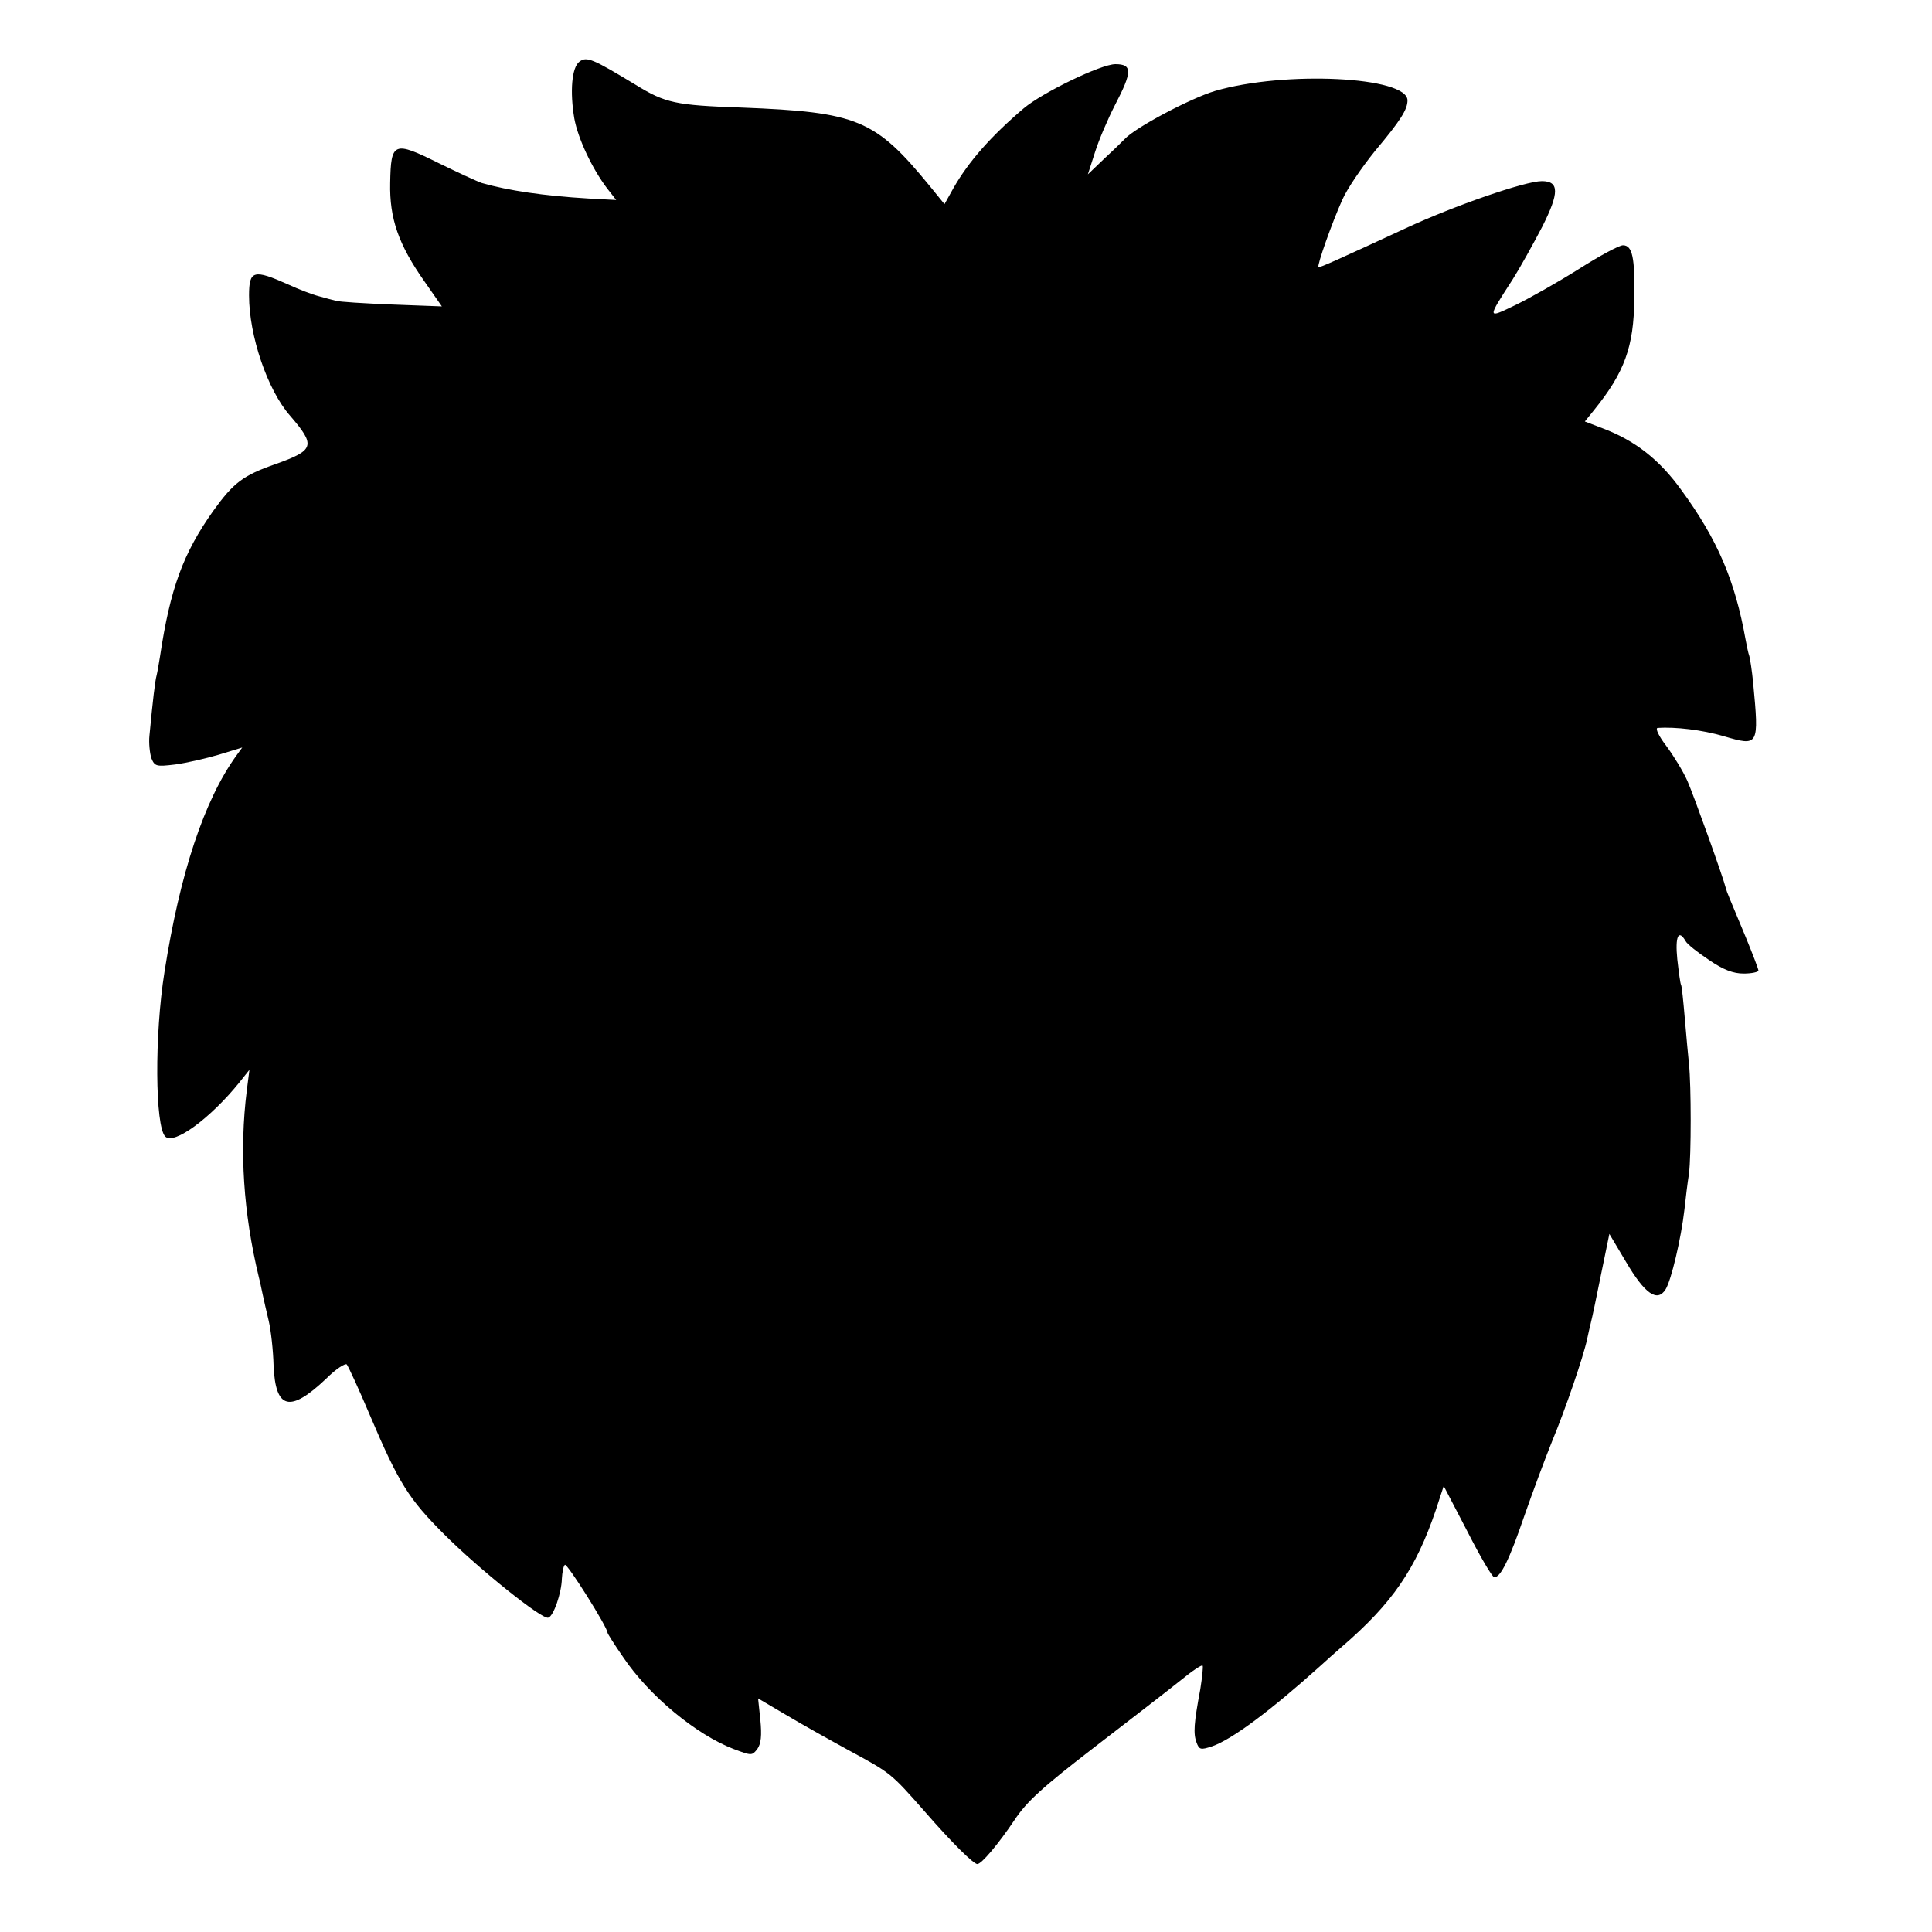 <?xml version="1.0" standalone="no"?>
<!DOCTYPE svg PUBLIC "-//W3C//DTD SVG 20010904//EN"
 "http://www.w3.org/TR/2001/REC-SVG-20010904/DTD/svg10.dtd">
<svg version="1.0" xmlns="http://www.w3.org/2000/svg"
 width="512pt" height="512pt" viewBox="0 0 512 512"
 preserveAspectRatio="xMidYMid meet">
<g transform="translate(0,512) scale(0.1,-0.1)"
fill="#000000" stroke="none">
<path d="M1536 4957 c-21 -15 -26 -80 -14 -151 10 -54 47 -132 86 -184 l25
-32 -74 4 c-118 7 -212 21 -282 41 -12 4 -64 28 -115 53 -119 59 -126 56 -128
-53 -2 -94 22 -163 91 -261 l46 -66 -133 5 c-73 3 -140 7 -148 10 -8 2 -28 7
-45 12 -16 4 -53 18 -81 31 -92 41 -104 38 -104 -29 0 -107 49 -251 109 -319
68 -79 65 -91 -39 -128 -86 -30 -111 -49 -165 -124 -80 -113 -114 -206 -141
-386 -3 -19 -7 -42 -9 -50 -4 -14 -10 -65 -19 -160 -2 -19 1 -46 5 -59 9 -22
13 -23 63 -17 30 4 82 16 116 26 l62 19 -16 -22 c-85 -118 -149 -311 -190
-572 -27 -169 -25 -410 2 -437 23 -23 120 49 196 143 l27 34 -7 -55 c-20 -159
-9 -325 32 -495 3 -11 7 -31 10 -45 3 -14 10 -45 16 -70 6 -25 12 -79 13 -119
5 -116 43 -126 139 -35 26 26 51 42 55 38 4 -5 32 -65 61 -134 77 -181 103
-222 197 -316 92 -92 260 -227 276 -221 14 4 35 65 36 103 1 17 4 34 8 37 5 6
113 -165 113 -180 0 -2 18 -31 41 -64 69 -103 194 -206 293 -244 48 -18 49
-18 63 0 10 14 12 36 8 77 l-6 57 73 -43 c40 -24 117 -67 170 -96 109 -59 109
-59 198 -160 73 -84 130 -140 140 -140 11 0 55 52 98 116 33 50 75 88 214 195
95 73 197 152 227 176 29 24 56 42 58 39 2 -2 -1 -30 -6 -62 -17 -91 -19 -118
-10 -142 7 -19 11 -20 41 -10 53 18 157 96 288 214 14 13 39 35 55 49 135 116
197 207 250 363 l21 64 63 -121 c34 -67 66 -121 71 -121 17 0 40 47 79 161 22
63 55 152 74 199 35 84 83 224 93 271 3 13 7 33 10 44 3 11 15 68 27 128 l22
107 44 -74 c50 -85 83 -108 105 -73 15 24 41 134 50 212 3 28 8 70 12 95 6 48
6 232 0 290 -2 19 -7 73 -11 120 -4 47 -8 87 -10 90 -2 3 -6 33 -10 68 -6 60
3 81 22 48 4 -8 32 -30 62 -50 38 -26 64 -36 92 -36 21 0 39 4 39 8 0 4 -15
43 -33 87 -47 113 -50 119 -53 130 -7 29 -85 246 -102 285 -11 25 -36 66 -56
93 -20 26 -30 47 -23 48 47 3 117 -5 175 -22 93 -27 94 -27 78 142 -3 31 -8
63 -10 70 -3 8 -7 28 -10 44 -28 157 -75 266 -170 396 -59 82 -124 132 -209
164 l-47 18 25 31 c80 99 105 167 106 294 2 110 -5 142 -30 142 -10 0 -62 -28
-117 -63 -54 -34 -130 -77 -167 -95 -77 -37 -77 -39 -8 68 19 30 54 93 78 139
46 91 45 121 -1 121 -44 0 -232 -65 -361 -125 -177 -82 -228 -105 -231 -103
-4 5 36 118 63 178 13 30 53 88 87 130 68 81 86 110 86 134 0 63 -325 79 -510
25 -64 -19 -212 -97 -240 -128 -3 -3 -26 -26 -51 -49 l-46 -44 19 59 c10 32
34 88 53 125 46 88 46 108 1 108 -38 0 -193 -75 -243 -117 -87 -74 -146 -141
-186 -211 l-24 -43 -39 48 c-145 177 -191 196 -500 208 -174 6 -201 12 -279
60 -114 69 -130 76 -149 62z"/>
</g>
</svg>

